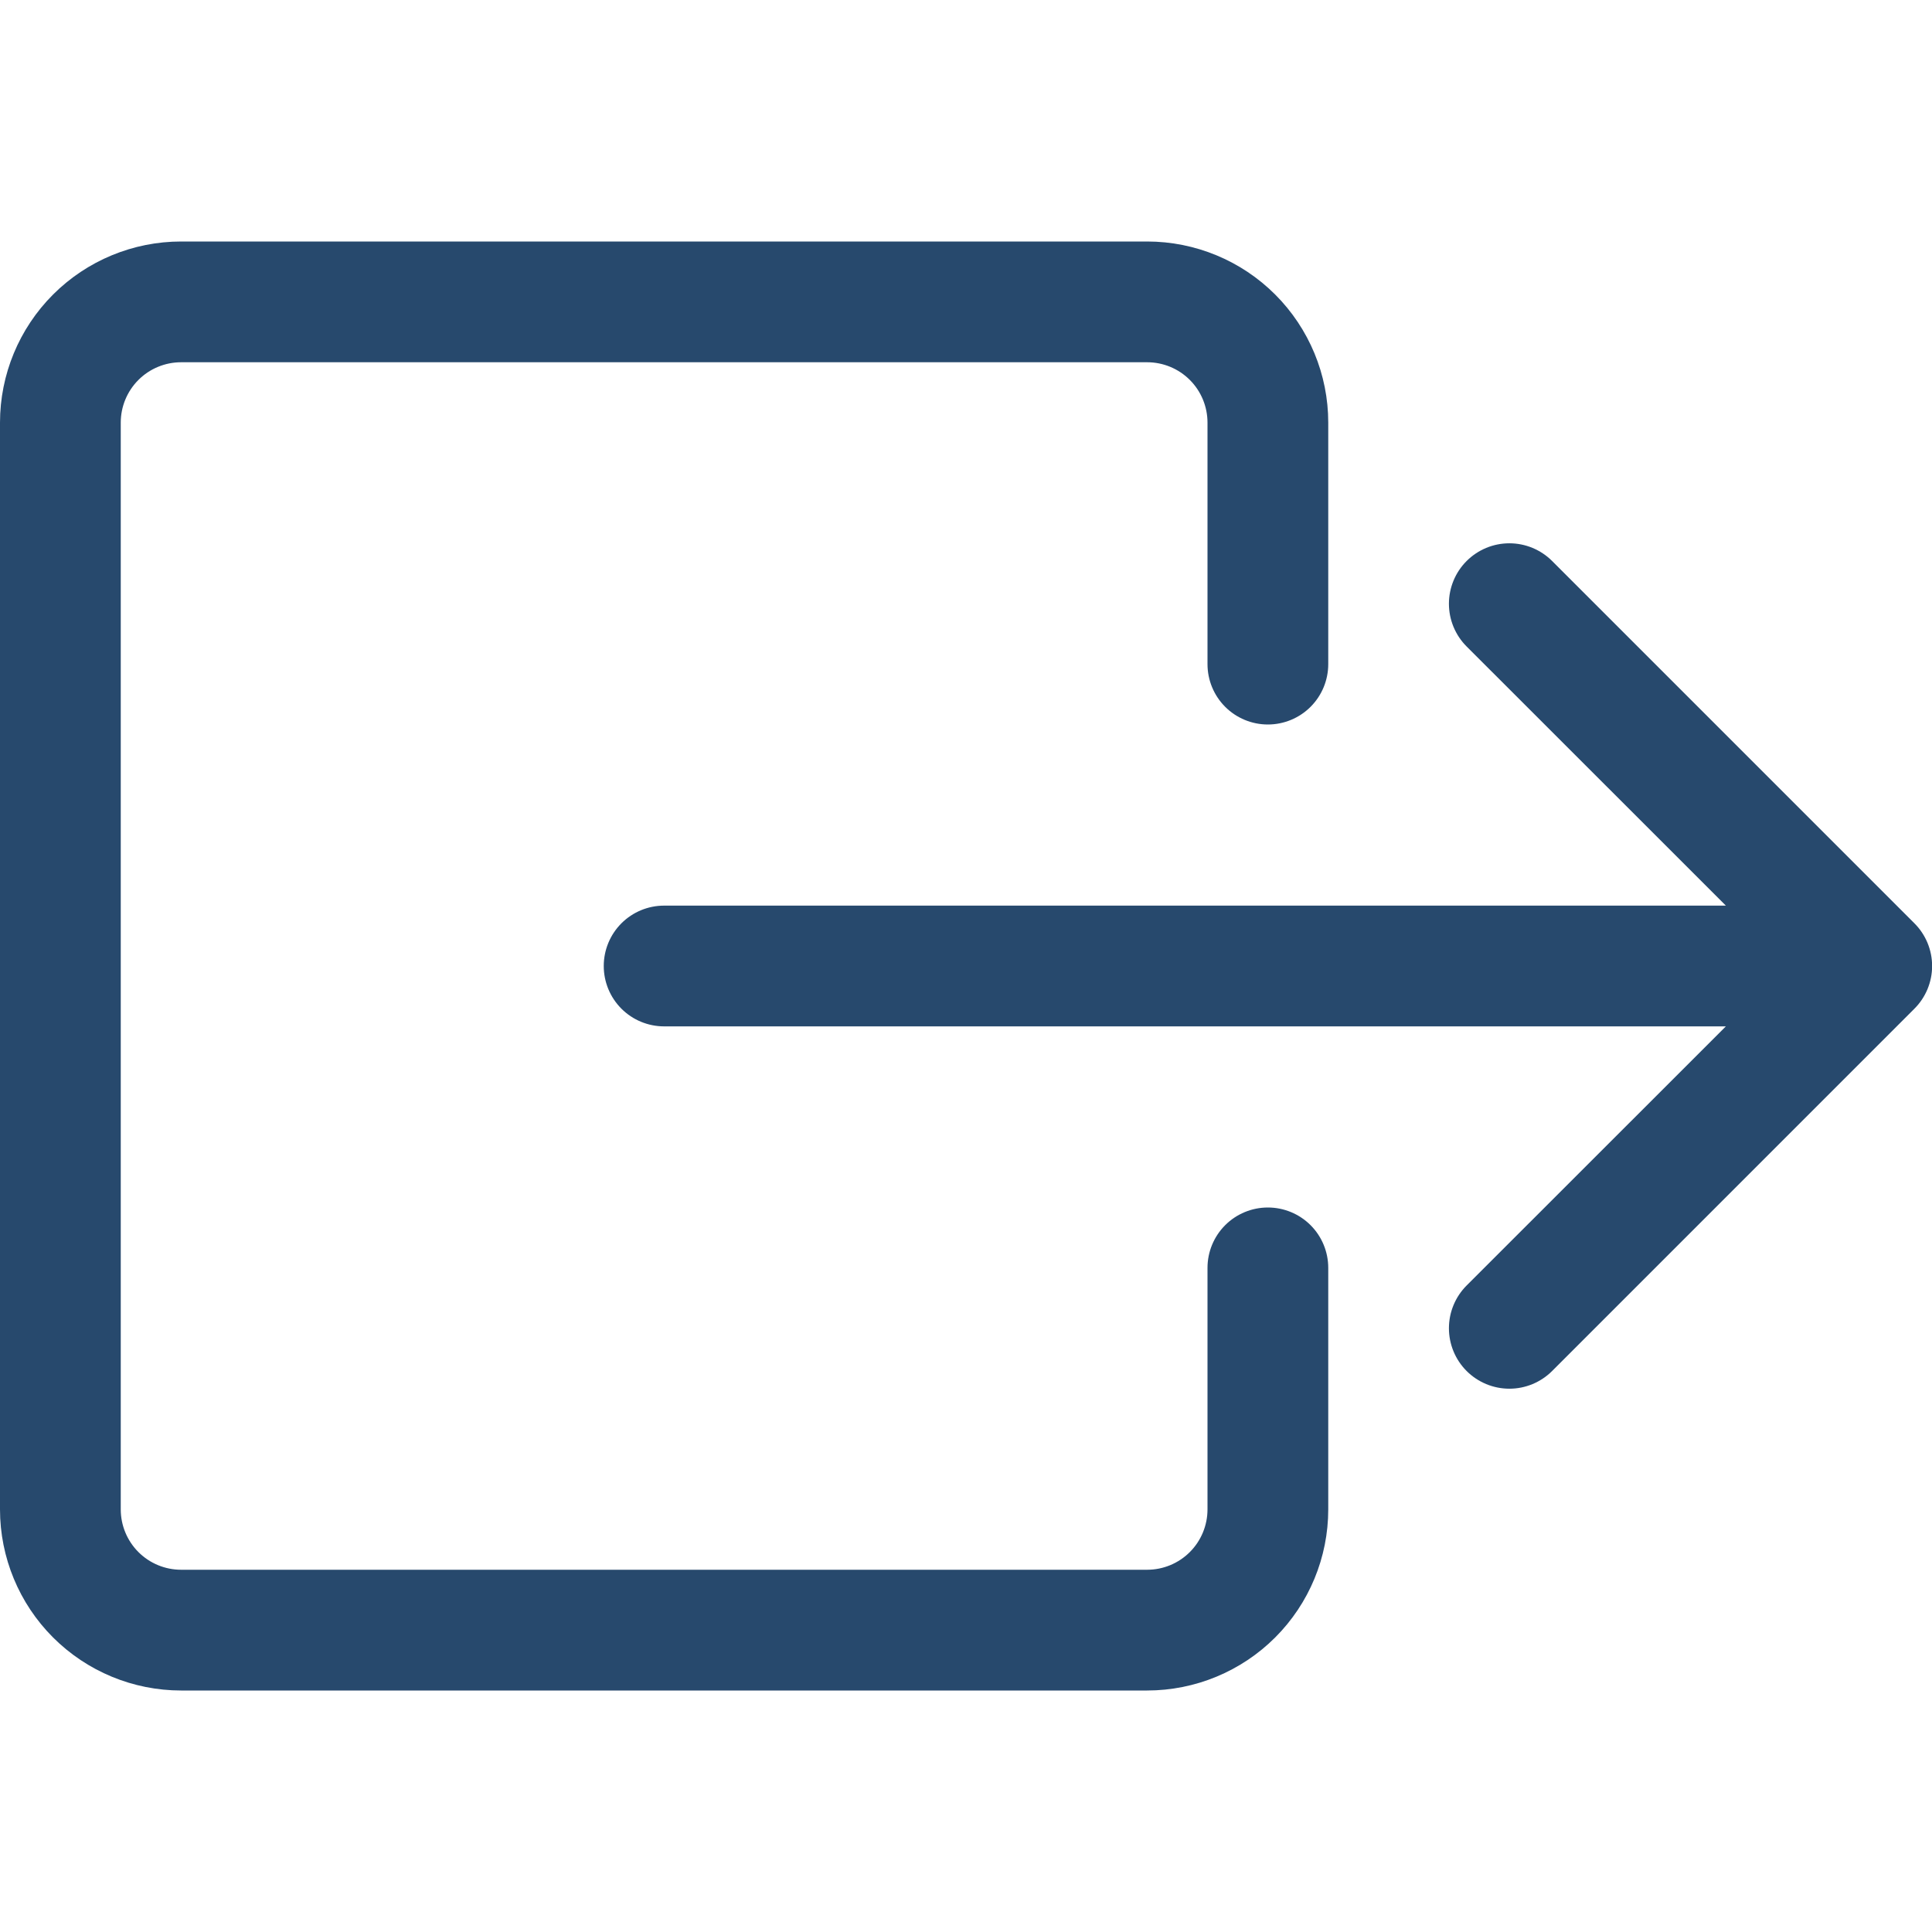 <?xml version="1.0" encoding="UTF-8"?> <svg xmlns="http://www.w3.org/2000/svg" width="100" height="100" viewBox="0 0 100 100" fill="none"> <g clip-path="url(#clip0_228_32)"> <path fill-rule="evenodd" clip-rule="evenodd" d="M62.5 78.125C62.5 78.954 62.171 79.749 61.585 80.335C60.999 80.921 60.204 81.25 59.375 81.25H9.375C8.546 81.25 7.751 80.921 7.165 80.335C6.579 79.749 6.25 78.954 6.25 78.125V21.875C6.25 21.046 6.579 20.251 7.165 19.665C7.751 19.079 8.546 18.75 9.375 18.75H59.375C60.204 18.75 60.999 19.079 61.585 19.665C62.171 20.251 62.5 21.046 62.5 21.875V34.375C62.5 35.204 62.829 35.999 63.415 36.585C64.001 37.171 64.796 37.5 65.625 37.5C66.454 37.5 67.249 37.171 67.835 36.585C68.421 35.999 68.75 35.204 68.75 34.375V21.875C68.75 19.389 67.762 17.004 66.004 15.246C64.246 13.488 61.861 12.5 59.375 12.5H9.375C6.889 12.5 4.504 13.488 2.746 15.246C0.988 17.004 0 19.389 0 21.875L0 78.125C0 80.611 0.988 82.996 2.746 84.754C4.504 86.512 6.889 87.5 9.375 87.5H59.375C61.861 87.5 64.246 86.512 66.004 84.754C67.762 82.996 68.75 80.611 68.75 78.125V65.625C68.75 64.796 68.421 64.001 67.835 63.415C67.249 62.829 66.454 62.5 65.625 62.5C64.796 62.5 64.001 62.829 63.415 63.415C62.829 64.001 62.5 64.796 62.5 65.625V78.125Z" fill="#27496D"></path> <path fill-rule="evenodd" clip-rule="evenodd" d="M99.088 52.212C99.379 51.922 99.609 51.577 99.767 51.198C99.924 50.818 100.006 50.411 100.006 50C100.006 49.589 99.924 49.182 99.767 48.802C99.609 48.423 99.379 48.078 99.088 47.788L80.338 29.038C79.751 28.451 78.955 28.121 78.125 28.121C77.295 28.121 76.499 28.451 75.912 29.038C75.326 29.624 74.996 30.42 74.996 31.25C74.996 32.08 75.326 32.876 75.912 33.462L89.331 46.875H34.375C33.546 46.875 32.751 47.204 32.165 47.79C31.579 48.376 31.25 49.171 31.25 50C31.25 50.829 31.579 51.624 32.165 52.21C32.751 52.796 33.546 53.125 34.375 53.125H89.331L75.912 66.537C75.326 67.124 74.996 67.92 74.996 68.75C74.996 69.58 75.326 70.376 75.912 70.963C76.499 71.549 77.295 71.879 78.125 71.879C78.955 71.879 79.751 71.549 80.338 70.963L99.088 52.212V52.212Z" fill="#27496D"></path> </g> <defs> <clipPath id="clip0_228_32"> <rect width="100" height="100" fill="white"></rect> </clipPath> </defs> </svg> 
